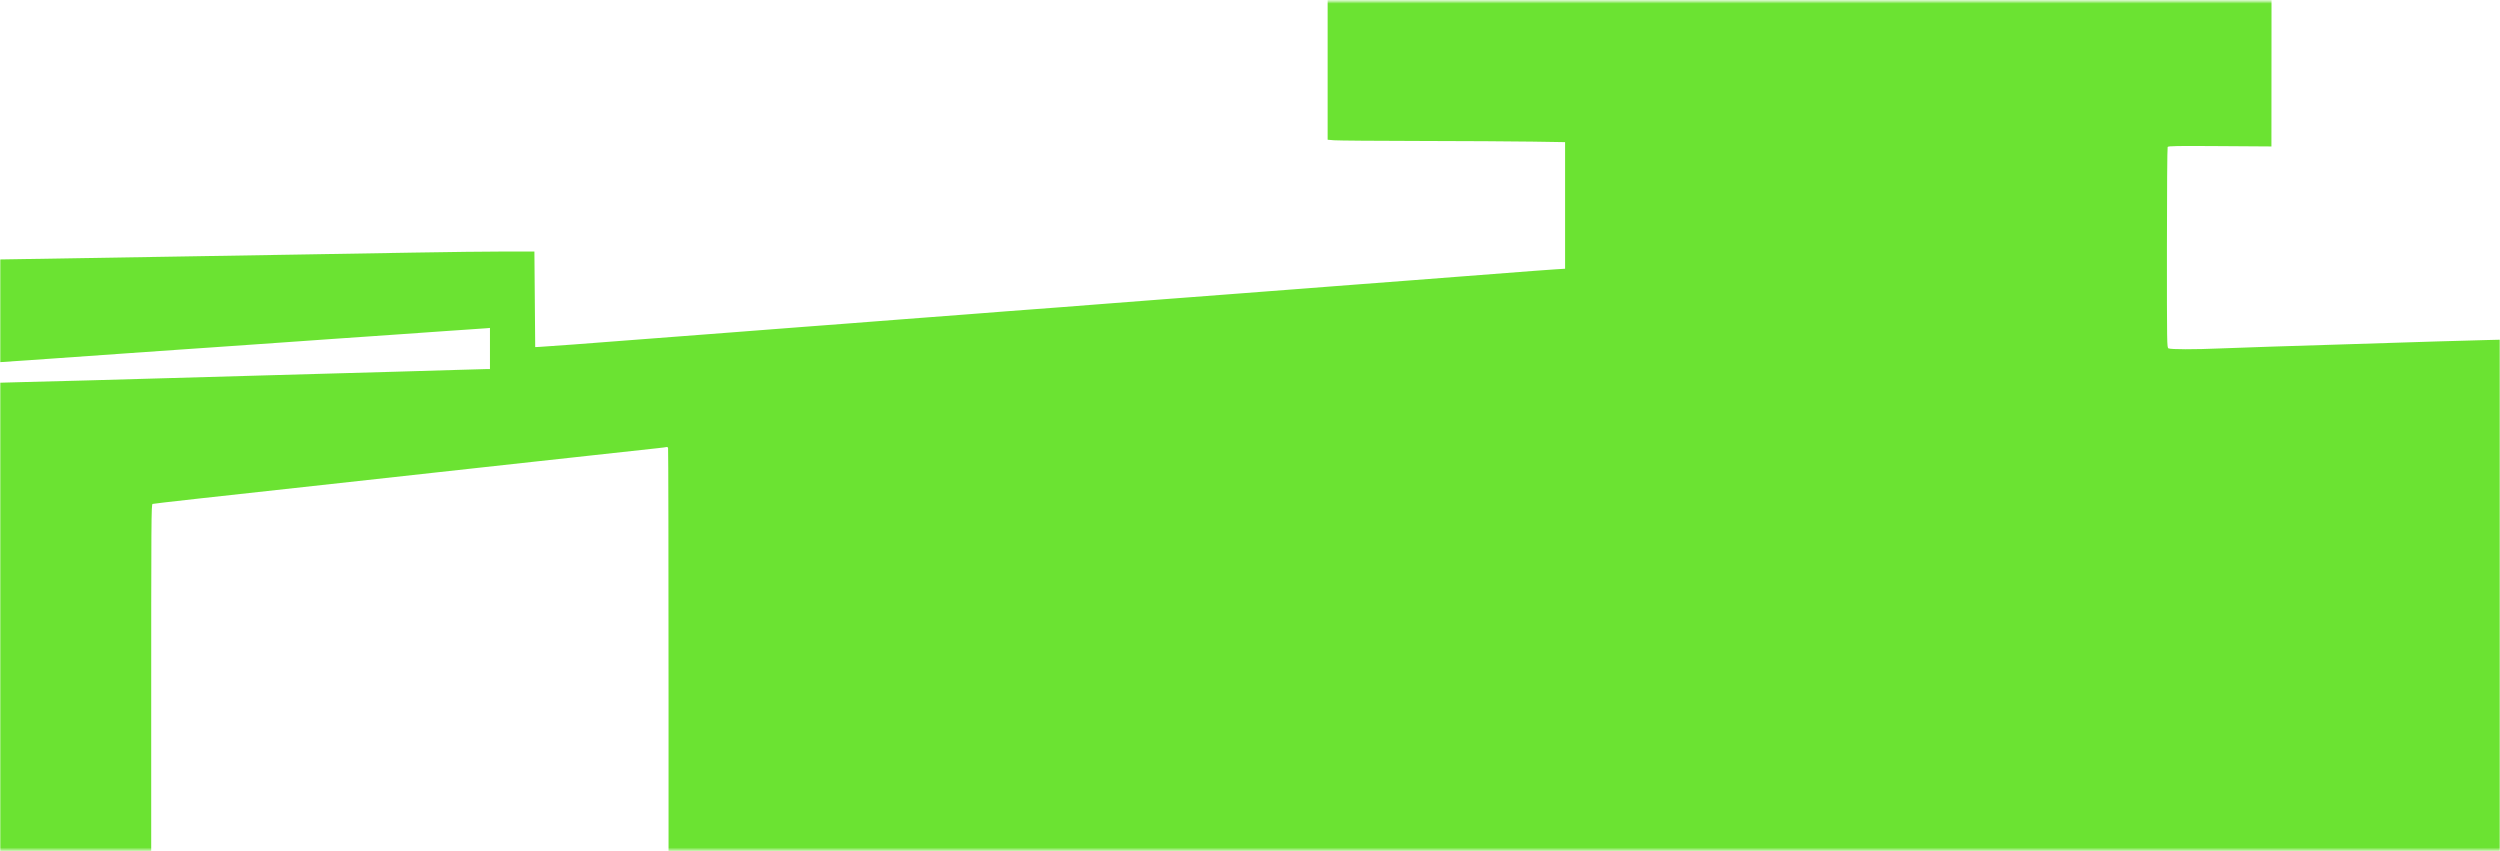 <?xml version="1.0" encoding="UTF-8"?> <svg xmlns="http://www.w3.org/2000/svg" width="1031" height="351" viewBox="0 0 1031 351" fill="none"><mask id="mask0_213_6588" style="mask-type:alpha" maskUnits="userSpaceOnUse" x="0" y="0" width="1031" height="351"><rect y="0.569" width="1031" height="350" fill="#D9D9D9"></rect></mask><g mask="url(#mask0_213_6588)"><path fill-rule="evenodd" clip-rule="evenodd" d="M945.494 378.873C945.496 371.89 945.609 365.989 945.745 365.76C945.908 365.485 954.187 364.55 970.097 363.009C983.355 361.725 995.689 360.519 997.506 360.329C999.322 360.14 1002.59 359.811 1004.77 359.597C1006.95 359.385 1014.27 358.669 1021.04 358.007C1027.81 357.346 1033.49 356.707 1033.67 356.587C1033.89 356.442 1034 319.527 1034 248.195L1034 140.022L1024.84 140.251C1019.79 140.376 1010.77 140.631 1004.77 140.816C974.726 141.743 968.982 141.924 959.36 142.244C953.638 142.434 943.235 142.76 936.241 142.968C929.248 143.176 919.959 143.503 915.599 143.694C905.219 144.149 895.092 144.135 894.275 143.666C893.65 143.305 893.637 142.472 893.642 102.203C893.645 79.033 893.774 60.891 893.939 60.611C894.185 60.193 897.555 60.138 915.484 60.256L936.737 60.397L936.819 -77.173L936.903 -214.742L932.526 -214.513C930.119 -214.388 925.995 -214.127 923.361 -213.934C920.727 -213.741 911.29 -213.1 902.389 -212.509C882.201 -211.168 871.379 -210.438 860.445 -209.68C857.72 -209.491 852.964 -209.178 849.876 -208.986C846.788 -208.793 843.222 -208.549 841.95 -208.444C840.679 -208.338 833.545 -207.859 826.097 -207.379C818.65 -206.898 810.253 -206.342 807.437 -206.142C802.63 -205.802 799.467 -205.584 786.465 -204.701C783.559 -204.503 778.952 -204.19 776.227 -204.004C769.7 -203.559 768.016 -203.446 752.283 -202.403C739.406 -201.55 734.267 -201.201 723.219 -200.429C715.836 -199.914 708.006 -199.421 706.954 -199.405L706.045 -199.392L706.045 -259.411L706.045 -319.431L697.871 -319.428L689.697 -319.426L688.046 -317.255C684.922 -313.15 680.878 -307.887 680.167 -307.001C679.775 -306.512 677.751 -303.875 675.67 -301.141C673.589 -298.406 671.803 -296.089 671.701 -295.991C671.6 -295.893 670.188 -294.056 668.565 -291.907C666.943 -289.758 665.529 -287.92 665.425 -287.823C665.321 -287.725 664.645 -286.846 663.925 -285.869C663.205 -284.893 662.535 -284.014 662.437 -283.916C662.339 -283.819 659.812 -280.543 656.822 -276.636C653.833 -272.73 651.068 -269.134 650.678 -268.645C650.289 -268.157 647.7 -264.801 644.926 -261.187C642.152 -257.573 639.076 -253.578 638.09 -252.308C635.672 -249.192 635.62 -249.125 632.239 -244.671C630.609 -242.523 629.123 -240.592 628.937 -240.379C628.75 -240.166 627.037 -237.95 625.13 -235.453C623.223 -232.956 620.362 -229.222 618.772 -227.155L615.883 -223.396L615.883 -208.596C615.883 -197.175 615.789 -193.719 615.47 -193.455C615.243 -193.268 608.369 -192.68 600.195 -192.15C592.021 -191.619 583.401 -191.042 581.04 -190.866C578.678 -190.69 574.22 -190.378 571.131 -190.171C568.044 -189.964 563.288 -189.642 560.563 -189.453C557.838 -189.265 553.157 -188.948 550.16 -188.749C547.162 -188.55 542.332 -188.224 539.426 -188.024C536.52 -187.824 526.934 -187.178 518.124 -186.589C509.314 -186 499.802 -185.36 496.987 -185.167C483.627 -184.25 478.735 -183.923 465.611 -183.069C460.363 -182.727 439.398 -181.306 428.456 -180.549C417.16 -179.769 411.185 -179.367 397.246 -178.449C394.249 -178.251 389.567 -177.938 386.843 -177.753C384.118 -177.567 377.802 -177.156 372.806 -176.84C367.811 -176.523 363.13 -176.149 362.403 -176.008L361.082 -175.753L360.994 -165.902L360.906 -156.051L361.655 -155.752C362.066 -155.588 364.261 -155.178 366.531 -154.84C382.062 -152.534 387.121 -151.776 389.155 -151.454C391.763 -151.041 395.955 -150.408 411.613 -148.067C417.607 -147.171 425.558 -145.975 429.282 -145.411C433.006 -144.846 439.917 -143.808 444.639 -143.103C458.771 -140.994 466.962 -139.759 469.409 -139.37C470.681 -139.168 475.511 -138.44 480.143 -137.752C484.775 -137.065 491.686 -136.03 495.5 -135.452C503.949 -134.172 508.498 -133.487 522.582 -131.373C528.577 -130.474 536.573 -129.269 540.351 -128.695C544.13 -128.122 547.288 -127.652 547.369 -127.652C547.451 -127.652 547.517 -85.965 547.517 -35.012L547.517 57.628L550.242 57.856C551.741 57.981 567.68 58.107 585.663 58.135C603.646 58.164 624.453 58.284 631.901 58.404L645.441 58.621L645.441 84.724L645.441 110.827L641.643 111.062C639.554 111.191 635.643 111.469 632.952 111.681C626.379 112.197 613.852 113.162 600.195 114.203C592.642 114.779 586.445 115.256 581.865 115.615C579.413 115.807 575.326 116.12 572.783 116.309C570.24 116.499 564.9 116.905 560.917 117.212C556.934 117.519 551.584 117.929 549.028 118.124C546.471 118.319 542.299 118.643 539.756 118.843C537.213 119.042 533.126 119.356 530.674 119.538C528.222 119.721 524.209 120.027 521.757 120.219C519.304 120.411 515.143 120.729 512.509 120.926C509.875 121.123 505.64 121.446 503.097 121.643C500.553 121.84 495.277 122.243 491.372 122.539C487.467 122.834 483.157 123.16 481.794 123.263C480.432 123.366 477.237 123.613 474.694 123.811C466.361 124.459 461.559 124.829 456.529 125.211C451.852 125.566 449.509 125.748 438.364 126.628C435.821 126.829 430.471 127.231 426.475 127.522C422.478 127.813 417.202 128.21 414.75 128.405C412.298 128.601 408.211 128.918 405.668 129.112C403.125 129.305 399.93 129.552 398.567 129.661C395.797 129.883 389.895 130.333 382.714 130.87C380.081 131.067 375.845 131.39 373.302 131.587C370.759 131.784 365.483 132.191 361.577 132.491C357.672 132.791 352.396 133.198 349.853 133.395C347.31 133.592 343.074 133.915 340.44 134.112C337.806 134.309 333.719 134.618 331.358 134.8C320.108 135.663 317.167 135.889 313.028 136.211C310.576 136.402 306.478 136.718 303.922 136.913C301.366 137.109 296.015 137.52 292.032 137.826C288.049 138.133 282.71 138.54 280.167 138.731C273.763 139.211 267.079 139.722 262.002 140.12C244.06 141.525 225.112 142.933 222.37 143.066L220.719 143.145L220.554 123.435L220.388 103.724L208.334 103.724C201.704 103.724 184.687 103.926 170.518 104.173C156.35 104.42 135.32 104.776 123.785 104.966C112.251 105.155 88.026 105.555 69.952 105.856C16.841 106.738 -4.102 107.081 -5.596 107.09L-7 107.098L-7 128.457L-7 149.817L-3.285 149.578C1.753 149.255 14.551 148.376 20.412 147.951C23.046 147.761 27.653 147.436 30.65 147.23C36.428 146.832 42.735 146.388 50.714 145.814C61.255 145.057 66.13 144.716 73.585 144.215C77.854 143.929 83.724 143.526 86.63 143.321C95.427 142.7 101.217 142.296 106.942 141.902C109.939 141.696 114.546 141.375 117.18 141.188C119.814 141 124.273 140.686 127.088 140.489C129.904 140.291 134.437 139.971 137.161 139.776C139.886 139.582 145.682 139.182 150.042 138.889C154.401 138.595 160.123 138.199 162.757 138.008C165.391 137.817 169.998 137.492 172.995 137.287C175.992 137.081 180.525 136.762 183.068 136.578C185.611 136.393 190.293 136.072 193.472 135.865C196.651 135.658 199.883 135.433 200.655 135.365L202.059 135.242L202.059 143.722L202.059 152.202L200.655 152.203C199.883 152.203 194.273 152.362 188.187 152.556C182.102 152.749 171.104 153.075 163.748 153.278C156.391 153.483 144.873 153.806 138.152 153.996C131.431 154.187 120.285 154.5 113.382 154.693C85.02 155.484 75.452 155.755 63.347 156.109C41.384 156.752 28.387 157.104 10.834 157.533C1.48 157.762 -6.36 158.009 -6.587 158.083C-6.916 158.19 -7 181.86 -7 274.893L-7 391.569L27.678 391.569L62.356 391.569L62.356 299.788C62.356 212.687 62.385 207.997 62.934 207.817C63.505 207.628 85.93 205.132 147.895 198.36C161.35 196.89 170.297 195.904 178.61 194.975C181.244 194.681 189.864 193.734 197.765 192.871C205.667 192.008 216.59 190.809 222.04 190.207C227.489 189.605 233.36 188.965 235.085 188.783C236.811 188.602 240.378 188.211 243.012 187.915C249.622 187.171 266.879 185.285 271.084 184.847C272.992 184.648 274.725 184.424 274.938 184.348C275.15 184.272 275.41 184.452 275.516 184.749C275.622 185.045 275.708 231.702 275.708 288.429L275.708 391.569L610.598 391.569L945.489 391.569L945.494 378.873ZM350.857 -157.572C350.947 -157.825 350.981 -161.864 350.933 -166.548L350.844 -175.064L348.202 -175.023C341.958 -174.926 334.414 -174.255 334.129 -173.771C333.66 -172.974 333.765 -160.916 334.248 -160.232C334.561 -159.789 336.416 -159.386 341.927 -158.566C345.923 -157.971 349.53 -157.4 349.943 -157.298C350.39 -157.187 350.759 -157.297 350.857 -157.572Z" fill="#6BE332"></path></g></svg> 